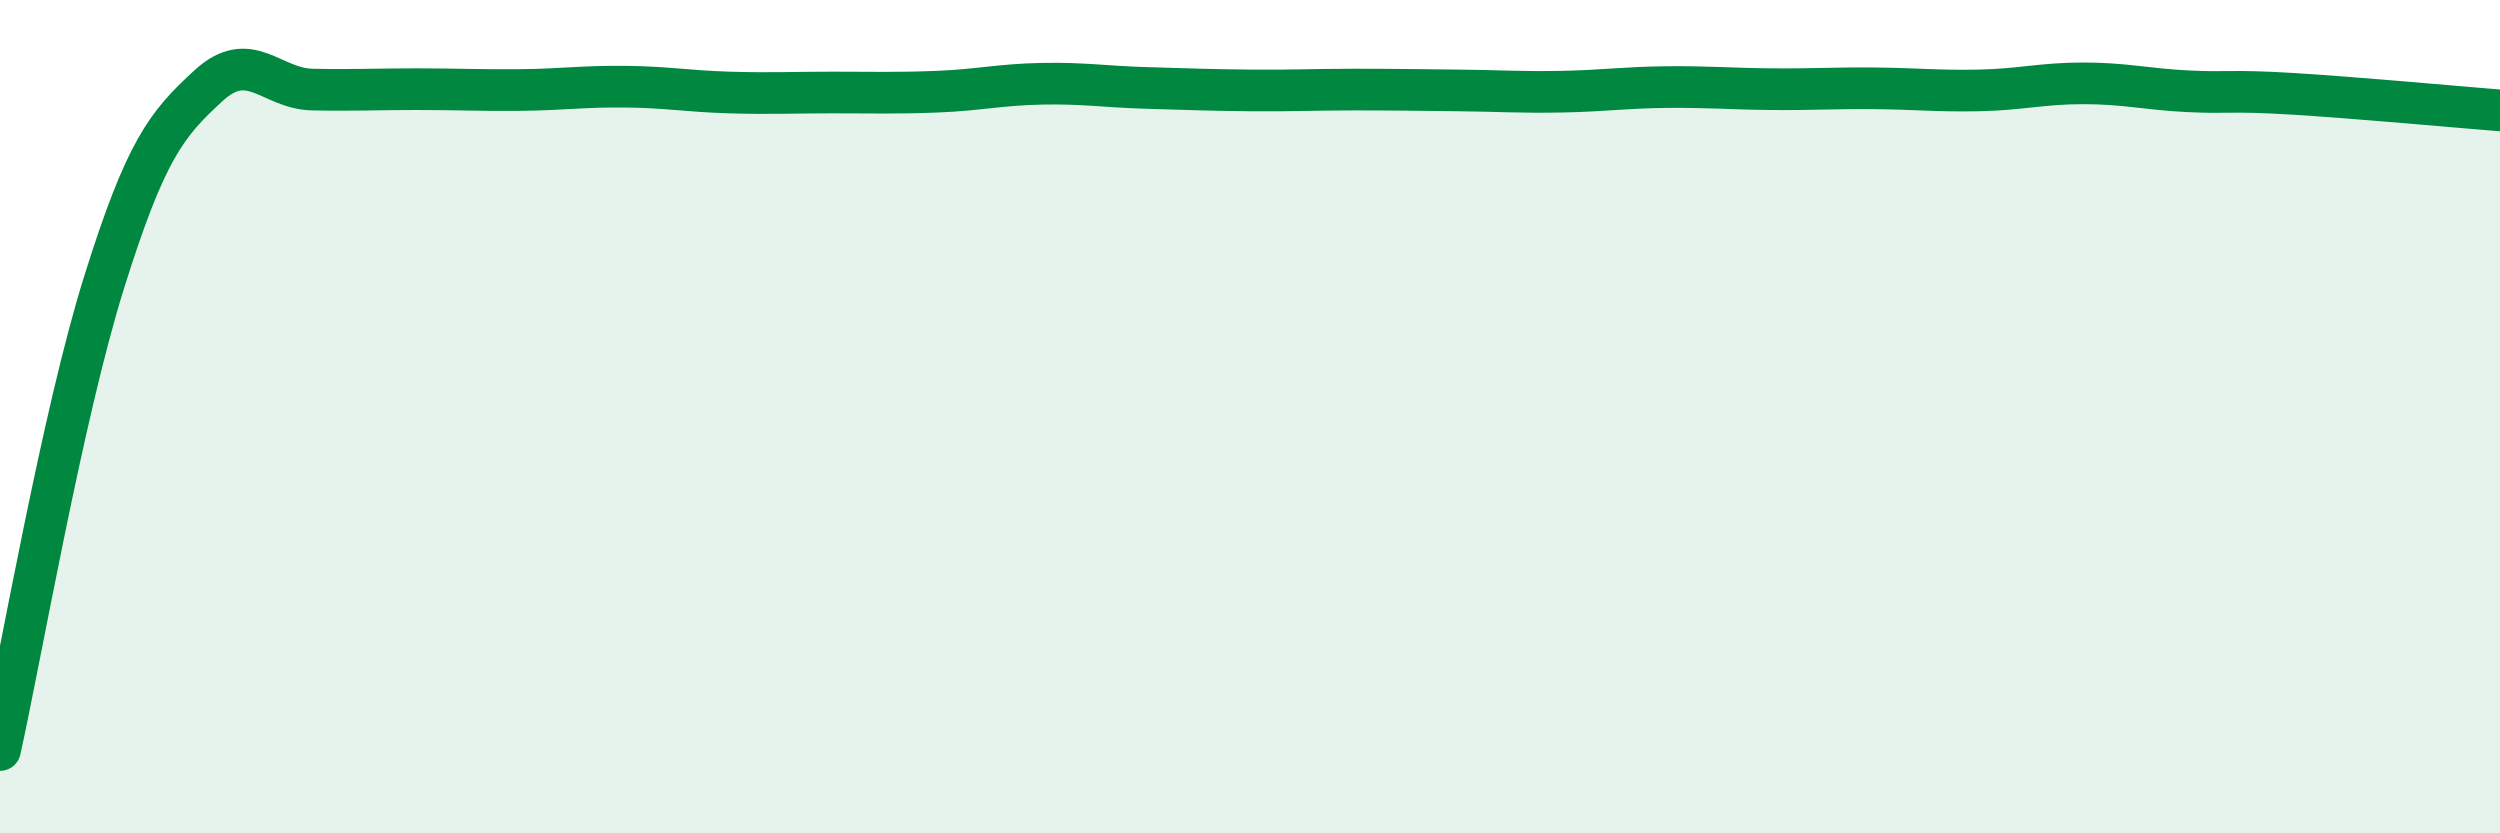 
    <svg width="60" height="20" viewBox="0 0 60 20" xmlns="http://www.w3.org/2000/svg">
      <path
        d="M 0,18 C 0.5,15.75 1.5,9.96 2.5,6.77 C 3.5,3.58 4,2.98 5,2.06 C 6,1.14 6.5,2.13 7.5,2.15 C 8.5,2.17 9,2.14 10,2.14 C 11,2.14 11.5,2.17 12.5,2.16 C 13.5,2.15 14,2.07 15,2.08 C 16,2.09 16.5,2.19 17.5,2.22 C 18.5,2.25 19,2.22 20,2.22 C 21,2.22 21.5,2.24 22.5,2.2 C 23.5,2.16 24,2.03 25,2.01 C 26,1.99 26.5,2.08 27.5,2.11 C 28.5,2.14 29,2.16 30,2.17 C 31,2.18 31.5,2.15 32.5,2.15 C 33.5,2.15 34,2.16 35,2.17 C 36,2.18 36.5,2.22 37.5,2.2 C 38.5,2.18 39,2.1 40,2.09 C 41,2.08 41.5,2.13 42.5,2.14 C 43.5,2.15 44,2.11 45,2.12 C 46,2.13 46.5,2.19 47.5,2.17 C 48.5,2.15 49,2 50,2 C 51,2 51.5,2.14 52.5,2.19 C 53.5,2.24 53.5,2.16 55,2.25 C 56.5,2.34 59,2.57 60,2.65L60 20L0 20Z"
        fill="#008740"
        opacity="0.1"
        stroke-linecap="round"
        stroke-linejoin="round"
      />
      <path
        d="M 0,18 C 0.5,15.75 1.5,9.96 2.5,6.77 C 3.5,3.58 4,2.98 5,2.06 C 6,1.14 6.5,2.13 7.5,2.15 C 8.5,2.17 9,2.14 10,2.14 C 11,2.14 11.5,2.17 12.5,2.16 C 13.5,2.15 14,2.07 15,2.08 C 16,2.09 16.5,2.19 17.5,2.22 C 18.5,2.25 19,2.22 20,2.22 C 21,2.22 21.5,2.24 22.5,2.2 C 23.5,2.16 24,2.03 25,2.01 C 26,1.99 26.5,2.08 27.5,2.11 C 28.5,2.14 29,2.16 30,2.17 C 31,2.18 31.5,2.15 32.5,2.15 C 33.5,2.15 34,2.16 35,2.17 C 36,2.18 36.5,2.22 37.5,2.2 C 38.5,2.18 39,2.1 40,2.09 C 41,2.08 41.5,2.13 42.5,2.14 C 43.5,2.15 44,2.11 45,2.12 C 46,2.13 46.5,2.19 47.5,2.17 C 48.5,2.15 49,2 50,2 C 51,2 51.5,2.14 52.5,2.19 C 53.5,2.24 53.5,2.16 55,2.25 C 56.5,2.34 59,2.57 60,2.65"
        stroke="#008740"
        stroke-width="1"
        fill="none"
        stroke-linecap="round"
        stroke-linejoin="round"
      />
    </svg>
  
